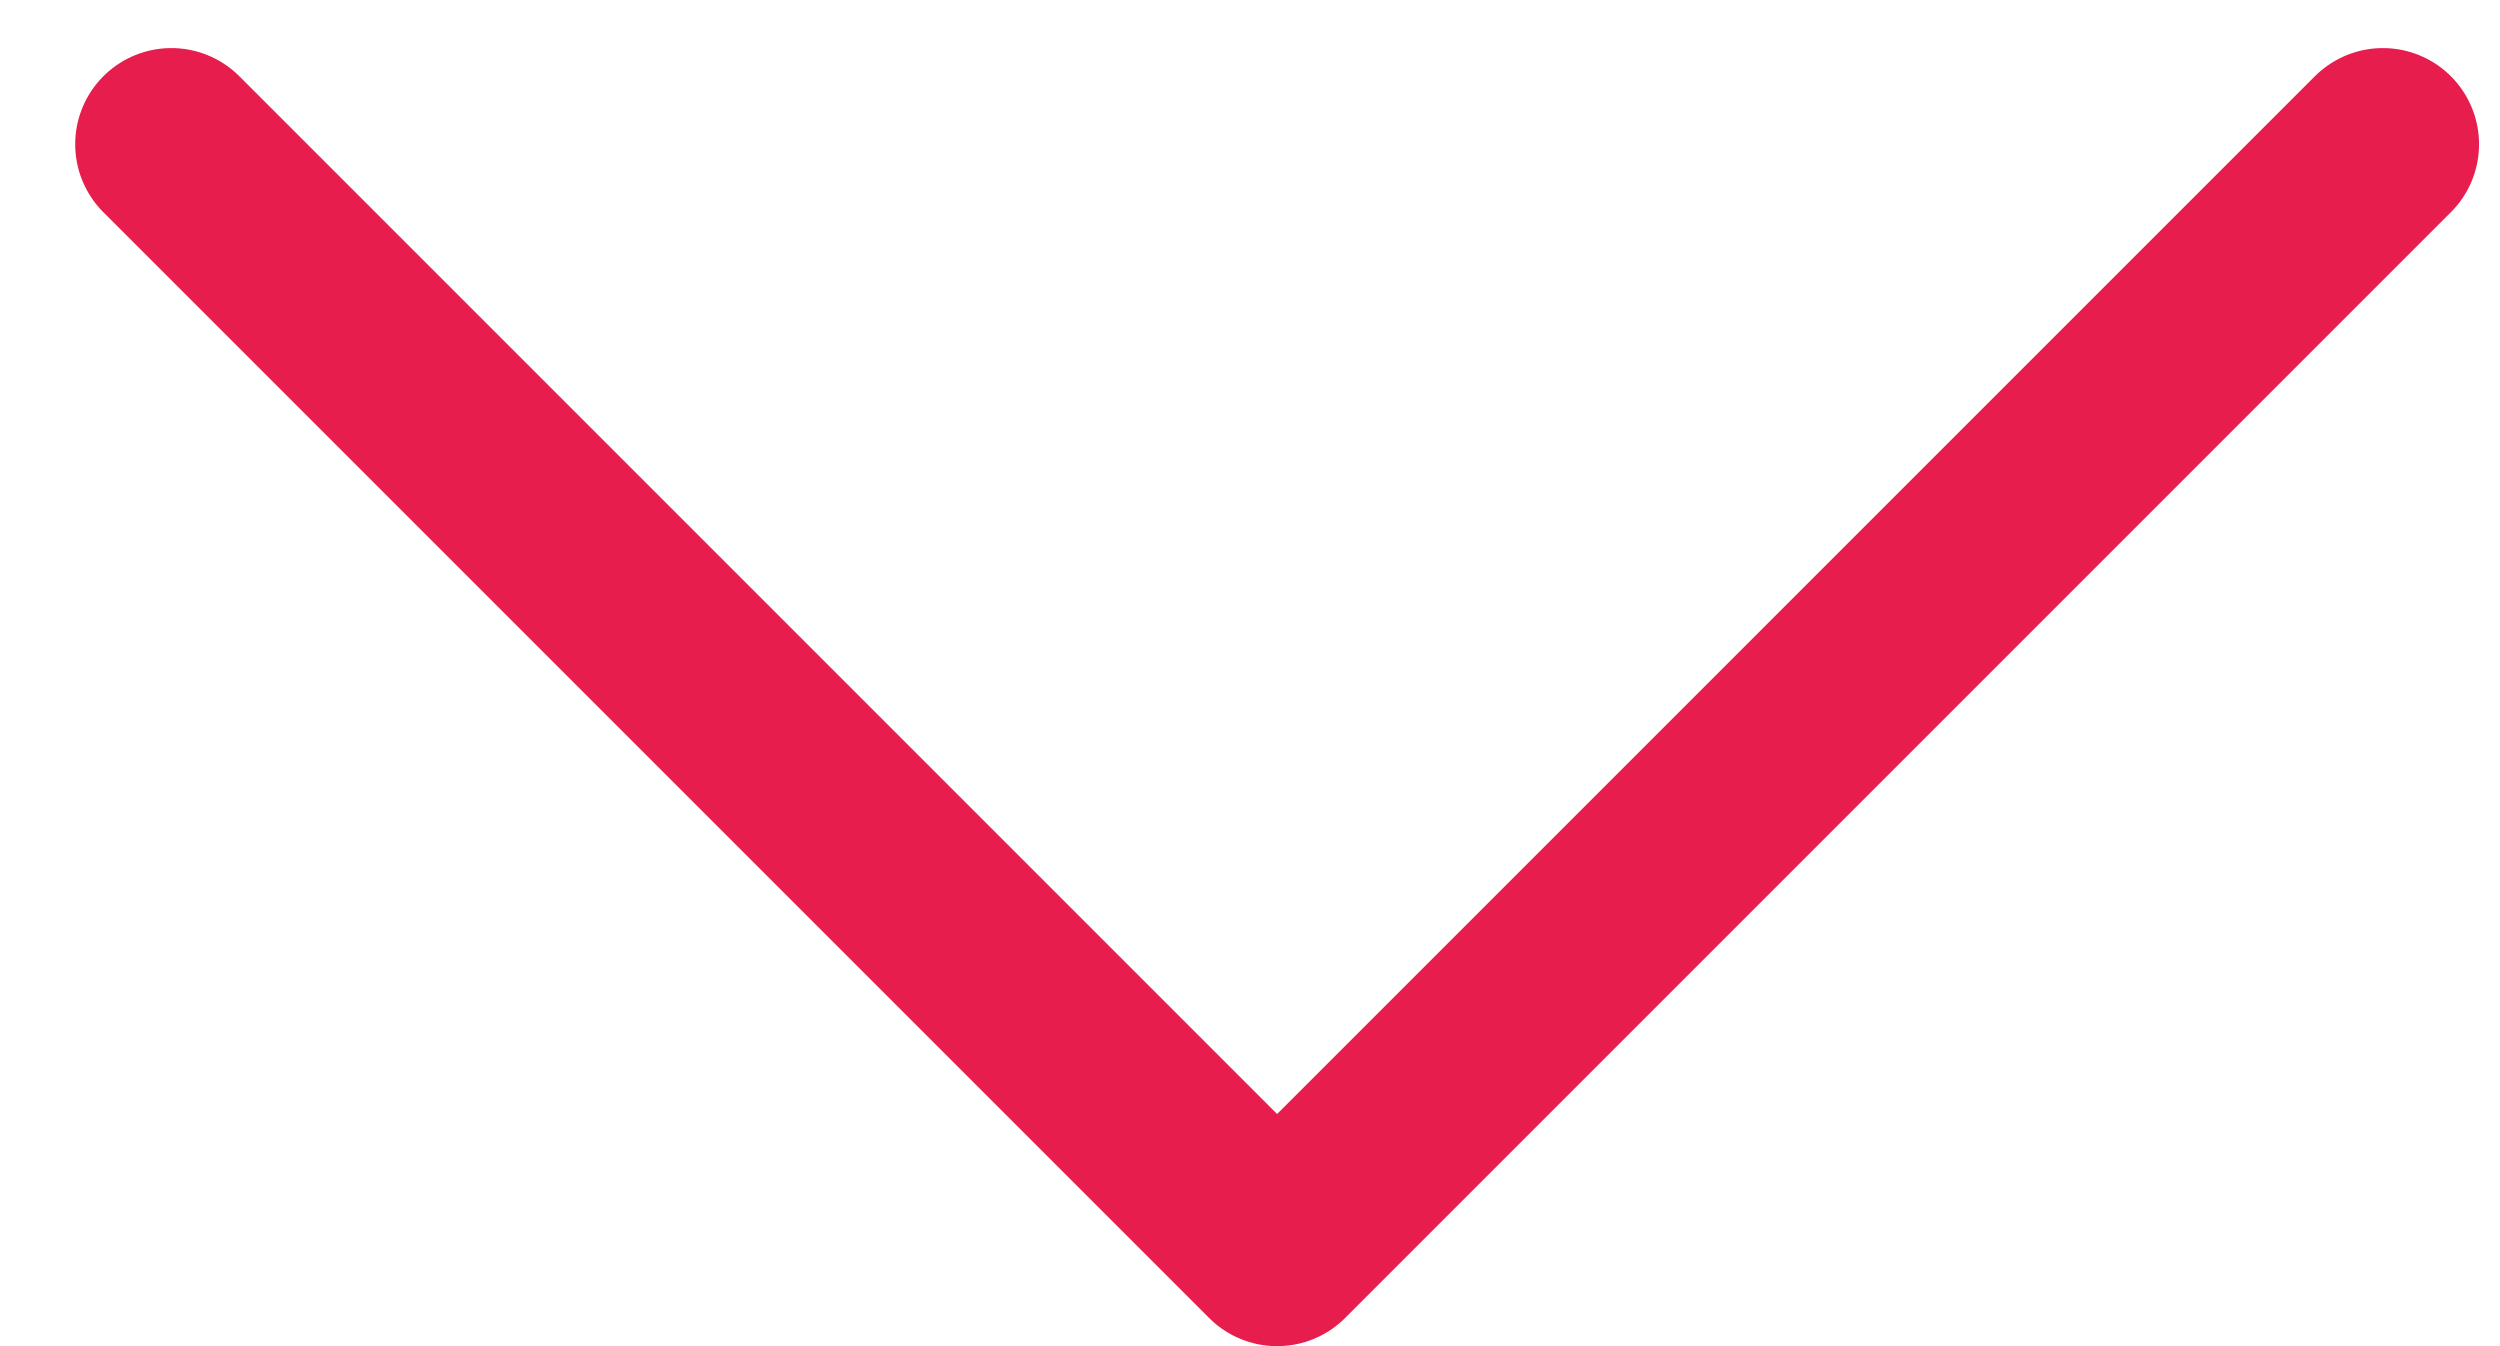 <svg width="26" height="14" viewBox="0 0 26 14" fill="none" xmlns="http://www.w3.org/2000/svg">
<path d="M1.782 1.5L13.282 13L24.782 1.5" stroke="#E61D4D" stroke-width="2" stroke-linecap="round" stroke-linejoin="round"/>
</svg>
